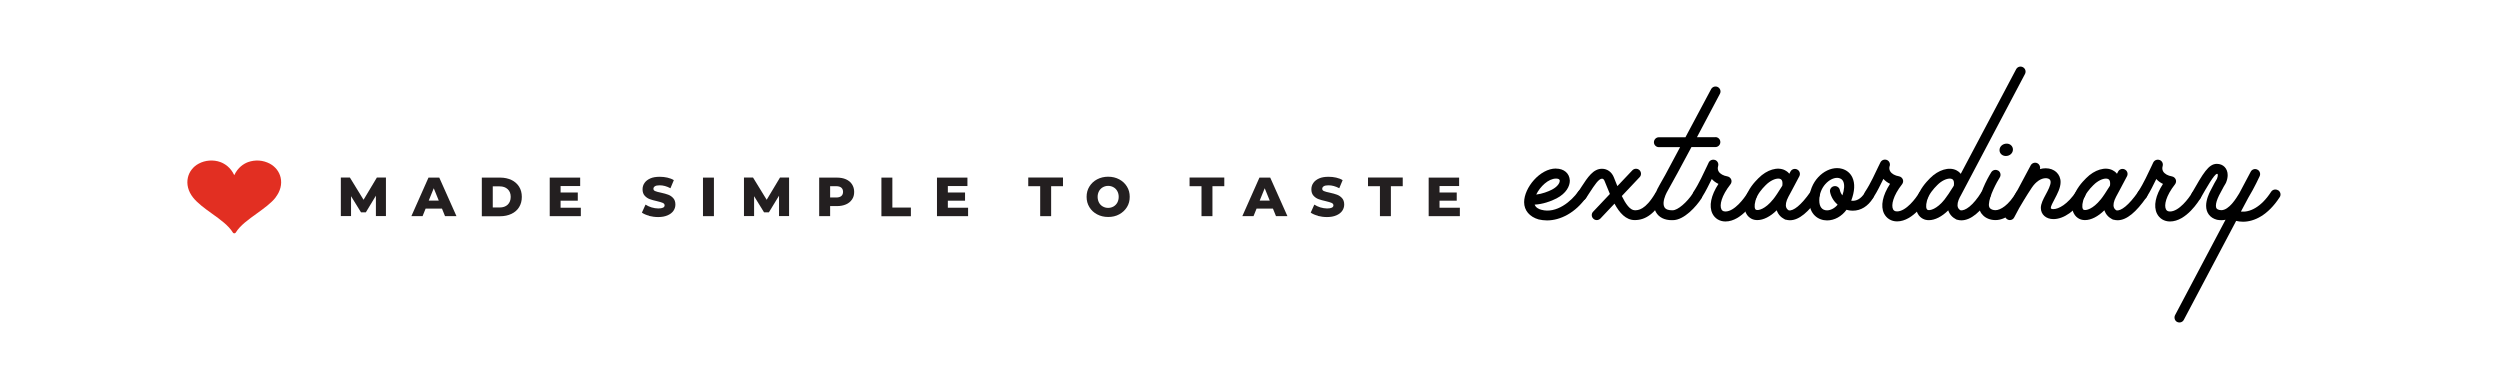 <svg xmlns="http://www.w3.org/2000/svg" width="467" height="72" viewBox="0 0 467 72" fill="none"><rect width="467" height="72" fill="white"></rect><g clip-path="url(#clip0_1501_6022)"><path d="M70.218 40.378V36.556L68.342 39.66H67.435L65.574 36.648V40.363H63.668V33.161H65.359L67.911 37.32L70.402 33.161H72.093V40.363H70.233L70.218 40.378Z" fill="#231F20"></path><path d="M82.563 38.971H79.504L78.935 40.378H76.844L80.042 33.177H82.056L85.269 40.378H83.132L82.563 38.971ZM81.963 37.473L81.026 35.164L80.088 37.473H81.948H81.963Z" fill="#231F20"></path><path d="M90.004 33.177H93.432C94.232 33.177 94.924 33.33 95.539 33.62C96.154 33.911 96.63 34.339 96.969 34.874C97.307 35.409 97.476 36.051 97.476 36.785C97.476 37.519 97.307 38.146 96.969 38.696C96.63 39.247 96.154 39.66 95.539 39.95C94.924 40.24 94.216 40.393 93.432 40.393H90.004V33.192V33.177ZM93.34 38.757C93.955 38.757 94.463 38.589 94.832 38.238C95.201 37.886 95.4 37.397 95.4 36.785C95.4 36.173 95.216 35.684 94.832 35.333C94.447 34.981 93.955 34.813 93.34 34.813H92.049V38.757H93.34Z" fill="#231F20"></path><path d="M108.499 38.803V40.378H102.688V33.177H108.376V34.752H104.717V35.959H107.93V37.489H104.717V38.803H108.499Z" fill="#231F20"></path><path d="M121.259 40.302C120.706 40.164 120.26 39.965 119.906 39.721L120.583 38.222C120.906 38.436 121.29 38.605 121.705 38.742C122.136 38.864 122.551 38.941 122.966 38.941C123.75 38.941 124.15 38.742 124.15 38.36C124.15 38.161 124.042 38.008 123.811 37.901C123.581 37.794 123.227 37.703 122.735 37.58C122.197 37.458 121.736 37.336 121.367 37.198C120.998 37.06 120.69 36.846 120.429 36.556C120.168 36.265 120.029 35.868 120.029 35.363C120.029 34.92 120.152 34.522 120.398 34.171C120.644 33.819 120.998 33.544 121.474 33.33C121.951 33.116 122.535 33.024 123.243 33.024C123.719 33.024 124.196 33.07 124.657 33.177C125.118 33.284 125.533 33.437 125.872 33.651L125.241 35.164C124.549 34.797 123.888 34.614 123.227 34.614C122.812 34.614 122.52 34.675 122.335 34.797C122.151 34.92 122.059 35.073 122.059 35.272C122.059 35.47 122.166 35.608 122.397 35.7C122.612 35.791 122.981 35.898 123.458 35.99C124.011 36.112 124.472 36.235 124.826 36.372C125.195 36.51 125.503 36.724 125.764 37.014C126.025 37.305 126.164 37.703 126.164 38.207C126.164 38.635 126.041 39.033 125.795 39.384C125.549 39.736 125.195 40.011 124.703 40.225C124.211 40.439 123.627 40.546 122.95 40.546C122.366 40.546 121.797 40.47 121.244 40.332L121.259 40.302Z" fill="#231F20"></path><path d="M131.316 33.177H133.361V40.378H131.316V33.177Z" fill="#231F20"></path><path d="M145.522 40.378V36.556L143.631 39.66H142.724L140.864 36.648V40.363H138.973V33.161H140.664L143.216 37.32L145.707 33.161H147.398V40.363H145.538L145.522 40.378Z" fill="#231F20"></path><path d="M158.036 33.498C158.512 33.712 158.897 34.018 159.158 34.431C159.419 34.843 159.558 35.302 159.558 35.852C159.558 36.403 159.435 36.862 159.158 37.259C158.881 37.657 158.528 37.962 158.036 38.176C157.544 38.391 156.99 38.498 156.329 38.498H155.068V40.378H153.023V33.177H156.329C156.99 33.177 157.559 33.284 158.036 33.498ZM157.159 36.617C157.374 36.434 157.482 36.174 157.482 35.837C157.482 35.501 157.374 35.241 157.159 35.057C156.944 34.874 156.621 34.782 156.206 34.782H155.068V36.892H156.206C156.621 36.892 156.944 36.8 157.159 36.617Z" fill="#231F20"></path><path d="M164.648 33.177H166.693V38.773H170.153V40.394H164.648V33.192V33.177Z" fill="#231F20"></path><path d="M180.839 38.803V40.378H175.027V33.177H180.716V34.752H177.057V35.959H180.27V37.489H177.057V38.803H180.839Z" fill="#231F20"></path><path d="M194.307 34.782H192.078V33.161H198.566V34.782H196.352V40.378H194.307V34.782Z" fill="#231F20"></path><path d="M204.945 40.042C204.33 39.721 203.853 39.277 203.499 38.696C203.146 38.115 202.977 37.489 202.977 36.77C202.977 36.051 203.146 35.409 203.499 34.843C203.853 34.278 204.33 33.819 204.945 33.498C205.559 33.177 206.251 33.009 207.005 33.009C207.758 33.009 208.465 33.177 209.065 33.498C209.664 33.819 210.156 34.262 210.51 34.843C210.864 35.409 211.033 36.051 211.033 36.77C211.033 37.489 210.864 38.131 210.51 38.696C210.156 39.262 209.68 39.706 209.065 40.042C208.45 40.378 207.773 40.531 207.005 40.531C206.236 40.531 205.544 40.363 204.945 40.042ZM208.004 38.574C208.296 38.406 208.542 38.161 208.711 37.855C208.88 37.534 208.973 37.183 208.973 36.77C208.973 36.357 208.88 36.005 208.711 35.7C208.542 35.394 208.312 35.149 208.004 34.981C207.712 34.813 207.374 34.721 207.005 34.721C206.636 34.721 206.313 34.813 206.005 34.981C205.713 35.149 205.467 35.394 205.298 35.7C205.129 36.021 205.037 36.372 205.037 36.77C205.037 37.167 205.129 37.534 205.298 37.855C205.467 38.161 205.698 38.406 206.005 38.574C206.297 38.742 206.636 38.834 207.005 38.834C207.374 38.834 207.697 38.742 208.004 38.574Z" fill="#231F20"></path><path d="M224.44 34.782H222.211V33.162H228.699V34.782H226.485V40.378H224.44V34.782Z" fill="#231F20"></path><path d="M237.786 38.972H234.726L234.157 40.378H232.066L235.264 33.177H237.278L240.492 40.378H238.355L237.786 38.972ZM237.186 37.473L236.248 35.164L235.31 37.473H237.171H237.186Z" fill="#231F20"></path><path d="M246.193 40.302C245.639 40.164 245.193 39.965 244.84 39.721L245.516 38.222C245.839 38.436 246.224 38.605 246.639 38.742C247.069 38.864 247.484 38.941 247.899 38.941C248.683 38.941 249.083 38.742 249.083 38.36C249.083 38.161 248.976 38.008 248.745 37.901C248.514 37.794 248.161 37.703 247.669 37.58C247.131 37.458 246.669 37.336 246.3 37.198C245.931 37.06 245.624 36.846 245.363 36.556C245.101 36.265 244.963 35.868 244.963 35.363C244.963 34.92 245.086 34.522 245.332 34.171C245.578 33.819 245.931 33.544 246.408 33.33C246.885 33.116 247.469 33.024 248.176 33.024C248.653 33.024 249.129 33.07 249.591 33.177C250.052 33.284 250.467 33.437 250.805 33.651L250.175 35.164C249.483 34.797 248.822 34.614 248.161 34.614C247.746 34.614 247.454 34.675 247.269 34.797C247.085 34.92 246.992 35.073 246.992 35.272C246.992 35.47 247.1 35.608 247.331 35.7C247.546 35.791 247.915 35.898 248.391 35.99C248.945 36.112 249.406 36.235 249.76 36.372C250.129 36.51 250.436 36.724 250.698 37.014C250.959 37.305 251.097 37.703 251.097 38.207C251.097 38.635 250.974 39.033 250.728 39.384C250.482 39.736 250.129 40.011 249.637 40.225C249.145 40.439 248.56 40.546 247.884 40.546C247.3 40.546 246.731 40.47 246.177 40.332L246.193 40.302Z" fill="#231F20"></path><path d="M257.772 34.782H255.543V33.161H262.031V34.782H259.817V40.378H257.772V34.782Z" fill="#231F20"></path><path d="M272.702 38.803V40.378H266.875V33.177H272.564V34.752H268.904V35.959H272.118V37.488H268.904V38.803H272.687H272.702Z" fill="#231F20"></path><path d="M290.672 31.495C292.148 31.495 293.178 32.382 293.24 33.697C293.24 33.727 293.24 33.758 293.24 33.788C293.24 34.752 292.594 36.112 290.765 37.06C289.735 37.596 288.151 38.161 286.675 38.222C286.875 38.788 287.444 39.063 287.92 39.186C290.749 39.965 293.547 37.58 294.808 35.776C295.1 35.348 295.684 35.241 296.1 35.547C296.515 35.852 296.622 36.418 296.33 36.831C294.301 39.751 291.472 41.173 288.981 41.173C288.428 41.173 287.89 41.097 287.413 40.99C285.722 40.501 284.707 39.308 284.707 37.764C284.707 35.073 287.659 31.48 290.657 31.48L290.672 31.495ZM286.982 36.342C288.059 36.219 289.181 35.791 289.904 35.424C291.103 34.797 291.364 34.048 291.364 33.804C291.364 33.666 291.349 33.36 290.657 33.36C289.243 33.36 287.674 34.859 286.967 36.342H286.982Z" fill="black"></path><path d="M310.473 35.73C310.919 35.99 311.073 36.556 310.812 36.999C309.136 39.843 307.46 41.112 305.369 41.112C303.708 41.112 302.525 39.767 301.587 38.039L298.958 40.822C298.773 41.005 298.527 41.112 298.281 41.112C298.051 41.112 297.82 41.036 297.636 40.852C297.267 40.516 297.236 39.919 297.589 39.553L300.726 36.235C300.464 35.623 300.218 35.011 299.988 34.431L299.726 33.788C299.619 33.513 299.45 33.376 299.25 33.376C298.635 33.376 297.835 34.614 296.974 35.929C296.728 36.296 296.482 36.678 296.221 37.076C295.929 37.504 295.345 37.611 294.93 37.32C294.499 37.03 294.391 36.449 294.684 36.036C294.93 35.654 295.176 35.272 295.406 34.92C296.59 33.1 297.62 31.526 299.25 31.526C300.234 31.526 301.064 32.122 301.464 33.116L301.725 33.773C301.848 34.094 301.987 34.431 302.125 34.767L304.923 31.816C305.277 31.449 305.861 31.419 306.245 31.77C306.614 32.122 306.645 32.718 306.291 33.085L302.955 36.617C303.662 38.069 304.493 39.277 305.384 39.277C305.969 39.277 307.321 39.277 309.213 36.082C309.474 35.638 310.043 35.486 310.489 35.745L310.473 35.73Z" fill="black"></path><path d="M320.422 25.608C320.944 25.608 321.36 26.021 321.36 26.541C321.36 27.061 320.944 27.474 320.422 27.474H315.963C314.134 30.899 312.35 34.201 311.597 35.501C310.797 36.862 310.551 38.069 310.92 38.712C311.197 39.186 311.812 39.277 312.289 39.277C312.319 39.277 312.35 39.277 312.381 39.277C312.412 39.277 312.442 39.277 312.473 39.277C313.396 39.277 315.118 37.81 316.24 36.097C316.517 35.669 317.101 35.547 317.531 35.822C317.962 36.097 318.085 36.678 317.808 37.106C316.901 38.498 314.626 41.127 312.473 41.127C312.442 41.127 312.412 41.127 312.396 41.127C312.365 41.127 312.335 41.127 312.319 41.127H312.273C310.936 41.127 309.89 40.608 309.337 39.644C308.583 38.375 308.814 36.586 309.998 34.568C310.228 34.171 310.567 33.59 310.966 32.856C310.966 32.84 310.966 32.825 310.997 32.81L313.841 27.489H309.875C309.367 27.489 308.952 27.076 308.952 26.572C308.952 26.067 309.367 25.639 309.875 25.639H314.841L319.638 16.649C319.884 16.205 320.437 16.022 320.898 16.267C321.344 16.511 321.529 17.061 321.283 17.52C321.129 17.826 319.146 21.572 316.993 25.624H320.468L320.422 25.608Z" fill="black"></path><path d="M320.391 29.89C320.837 30.058 321.083 30.547 320.944 31.021C320.837 31.403 320.867 31.74 321.052 32.045C321.329 32.489 321.928 32.825 322.666 32.947C322.989 33.009 323.266 33.223 323.389 33.529C323.512 33.834 323.45 34.171 323.25 34.431C321.559 36.586 321.175 38.329 321.559 39.094C321.652 39.277 321.821 39.507 322.313 39.507C324.004 39.507 325.833 37.03 326.402 36.082C326.664 35.638 327.232 35.486 327.678 35.745C328.124 36.005 328.278 36.571 328.017 37.014C327.755 37.458 325.372 41.372 322.313 41.372C321.221 41.372 320.329 40.806 319.883 39.904C319.192 38.498 319.607 36.51 321.006 34.354C320.514 34.125 320.083 33.804 319.76 33.437C319.192 34.568 318.684 35.669 317.931 36.846C317.654 37.274 317.07 37.397 316.639 37.121C316.194 36.846 316.086 36.265 316.347 35.837C317.454 34.155 318.208 32.382 318.853 31.067C318.992 30.792 319.099 30.547 319.192 30.348C319.407 29.92 319.914 29.721 320.375 29.89H320.391Z" fill="black"></path><path d="M339.518 35.577C339.948 35.868 340.056 36.449 339.749 36.862C337.857 39.583 336.074 41.143 334.352 41.143C334.091 41.143 333.845 41.097 333.599 41.036H333.522C333.414 40.959 332.384 40.592 331.938 39.415C331.923 39.369 331.908 39.323 331.892 39.278C330.708 40.455 329.401 41.112 328.279 41.112C327.879 41.112 327.495 41.036 327.157 40.852C326.588 40.547 325.389 39.629 326.096 36.984C326.542 35.333 327.679 34.079 328.494 33.269C330.063 31.694 332.046 31.098 333.43 31.801C333.645 31.908 333.968 32.107 334.244 32.458C334.321 32.321 334.398 32.183 334.46 32.045C334.706 31.587 335.259 31.419 335.72 31.663C336.182 31.908 336.351 32.458 336.12 32.917C335.567 33.957 335.044 34.95 334.644 35.7C334.398 36.158 334.198 36.525 334.075 36.755C333.629 37.596 333.491 38.299 333.676 38.773C333.799 39.094 334.06 39.247 334.137 39.293C334.967 39.461 336.428 38.375 338.196 35.837C338.488 35.409 339.072 35.302 339.487 35.593L339.518 35.577ZM331.185 37.29C331.615 36.77 332.246 35.807 332.907 34.736C332.907 34.721 332.938 34.691 332.938 34.675C332.999 34.293 333.014 33.651 332.615 33.452C332.492 33.391 332.353 33.36 332.184 33.36C331.569 33.36 330.662 33.758 329.847 34.568C329.125 35.287 328.264 36.265 327.925 37.473C327.649 38.482 327.772 39.063 328.018 39.186C328.433 39.385 329.77 39.048 331.185 37.275V37.29Z" fill="black"></path><path d="M349.573 35.761C350.003 36.036 350.141 36.602 349.865 37.045C348.927 38.543 347.589 39.354 346.129 39.354C345.883 39.354 345.637 39.339 345.391 39.293C345.237 39.262 345.083 39.231 344.93 39.186C344.022 40.424 342.685 41.173 341.301 41.173C339.656 41.173 337.965 40.042 337.965 37.473C337.965 33.895 340.717 31.403 343.161 31.403C343.5 31.403 343.823 31.449 344.13 31.541C344.991 31.801 345.652 32.351 346.021 33.146C346.544 34.262 346.467 35.745 345.806 37.488C346.759 37.626 347.635 37.121 348.297 36.082C348.573 35.654 349.142 35.516 349.588 35.791L349.573 35.761ZM343.284 38.253C342.562 37.626 342.039 36.785 341.855 35.868C341.747 35.363 342.085 34.874 342.593 34.782C343.1 34.675 343.592 35.011 343.684 35.501C343.761 35.868 343.93 36.204 344.161 36.495C344.53 35.409 344.591 34.476 344.315 33.895C344.176 33.59 343.946 33.391 343.592 33.284C343.454 33.238 343.315 33.223 343.161 33.223C341.808 33.223 339.841 34.874 339.841 37.443C339.841 38.62 340.363 39.293 341.286 39.293C341.901 39.293 342.669 38.956 343.269 38.238L343.284 38.253Z" fill="black"></path><path d="M352.986 31.006C352.879 31.388 352.91 31.724 353.109 32.03C353.386 32.474 353.986 32.81 354.724 32.932C355.047 32.993 355.323 33.207 355.446 33.513C355.569 33.819 355.508 34.155 355.308 34.415C353.617 36.571 353.248 38.314 353.617 39.079C353.709 39.262 353.878 39.492 354.37 39.492C356.061 39.492 357.906 37.014 358.46 36.067C358.721 35.623 359.29 35.47 359.736 35.73C360.182 35.99 360.336 36.556 360.074 36.999C359.813 37.443 357.43 41.357 354.37 41.357C353.279 41.357 352.402 40.791 351.941 39.889C351.249 38.482 351.664 36.495 353.063 34.339C352.571 34.109 352.156 33.788 351.818 33.422C351.249 34.553 350.742 35.654 349.988 36.831C349.712 37.259 349.127 37.382 348.697 37.106C348.251 36.831 348.128 36.25 348.405 35.822C349.512 34.14 350.265 32.367 350.911 31.052C351.049 30.776 351.157 30.532 351.265 30.333C351.48 29.905 351.987 29.706 352.448 29.874C352.894 30.043 353.14 30.532 353.002 31.006H352.986Z" fill="black"></path><path d="M366.145 36.739C365.699 37.58 365.561 38.283 365.745 38.758C365.868 39.079 366.13 39.231 366.207 39.277C367.037 39.446 368.559 38.452 370.173 35.822C370.435 35.379 371.019 35.241 371.449 35.516C371.88 35.791 372.034 36.357 371.757 36.785C370.035 39.614 368.113 41.158 366.391 41.158C366.13 41.158 365.884 41.127 365.638 41.051H365.561C365.453 40.974 364.423 40.608 363.977 39.43C363.962 39.384 363.947 39.339 363.931 39.293C362.747 40.47 361.441 41.127 360.318 41.127C359.918 41.127 359.534 41.051 359.196 40.867C358.627 40.577 357.428 39.644 358.135 36.999C358.581 35.363 359.734 34.094 360.533 33.284C362.102 31.709 364.085 31.113 365.469 31.816C365.684 31.923 365.991 32.122 366.268 32.474L376.615 12.933C376.861 12.475 377.415 12.306 377.876 12.551C378.337 12.796 378.506 13.346 378.276 13.805L366.16 36.739H366.145ZM360.057 39.201C360.472 39.4 361.809 39.063 363.224 37.29C363.654 36.755 364.285 35.807 364.946 34.736C364.946 34.721 364.977 34.691 364.977 34.675C365.038 34.293 365.054 33.651 364.654 33.452C364.531 33.391 364.392 33.36 364.223 33.36C363.608 33.36 362.701 33.742 361.886 34.568C361.164 35.287 360.303 36.265 359.965 37.473C359.688 38.482 359.811 39.063 360.057 39.186V39.201Z" fill="black"></path><path d="M373.264 31.862C373.694 32.137 373.833 32.703 373.556 33.146C373.018 34.002 371.603 36.571 371.526 38.161C371.511 38.498 371.588 38.742 371.742 38.91C371.957 39.124 372.326 39.262 372.756 39.262C373.648 39.262 375.216 38.375 376.646 35.898C376.908 35.455 377.476 35.302 377.922 35.562C378.368 35.822 378.522 36.388 378.26 36.831C376.708 39.522 374.647 41.112 372.756 41.112C371.819 41.112 370.942 40.776 370.389 40.179C370.004 39.812 369.605 39.124 369.681 38.069C369.789 35.669 371.88 32.305 371.972 32.168C372.249 31.739 372.818 31.602 373.264 31.877V31.862ZM374.863 26.831C375.508 26.831 376.016 27.321 376.016 27.932C376.016 28.605 375.432 29.14 374.694 29.14C374.017 29.14 373.51 28.666 373.51 28.039C373.51 27.688 373.679 27.351 373.971 27.122C374.217 26.939 374.509 26.831 374.847 26.831H374.863Z" fill="black"></path><path d="M389.146 35.501C389.577 35.776 389.7 36.357 389.408 36.785C387.701 39.384 385.518 40.928 383.581 40.928C382.197 40.928 381.229 40.072 381.229 38.834C381.229 38.054 381.674 37.213 382.151 36.326C382.582 35.531 383.058 34.629 383.058 34.002C383.058 33.33 382.366 33.284 382.151 33.284C381.259 33.284 380.291 33.941 379.553 35.042C378.584 36.479 377.4 38.482 377.185 38.864L376.263 40.592C376.109 40.928 375.771 41.112 375.432 41.112C375.279 41.112 375.14 41.066 375.017 41.005C374.525 40.745 374.387 40.179 374.602 39.751L375.432 38.207C375.432 38.207 375.479 38.069 375.509 38.008C375.525 37.993 375.617 37.855 375.74 37.626L379.338 30.883C379.584 30.44 380.152 30.256 380.598 30.501C380.998 30.715 381.182 31.174 381.059 31.587C381.428 31.48 381.782 31.434 382.151 31.434C383.75 31.434 384.918 32.519 384.918 34.002C384.918 35.088 384.319 36.204 383.796 37.198C383.473 37.794 383.089 38.528 383.089 38.834C383.089 38.987 383.258 39.063 383.566 39.063C384.534 39.063 386.225 38.192 387.84 35.761C388.116 35.333 388.701 35.21 389.131 35.485L389.146 35.501Z" fill="black"></path><path d="M400.725 35.577C401.155 35.868 401.263 36.449 400.956 36.862C399.064 39.583 397.281 41.143 395.559 41.143C395.298 41.143 395.052 41.097 394.806 41.036H394.729C394.621 40.959 393.591 40.592 393.145 39.415C393.13 39.369 393.115 39.323 393.099 39.277C391.915 40.455 390.608 41.112 389.486 41.112C389.086 41.112 388.702 41.036 388.364 40.852C387.795 40.546 386.596 39.629 387.303 36.984C387.749 35.333 388.887 34.079 389.701 33.269C391.27 31.694 393.253 31.097 394.637 31.801C394.852 31.908 395.175 32.106 395.451 32.458C395.528 32.321 395.605 32.183 395.667 32.045C395.913 31.587 396.466 31.419 396.927 31.663C397.389 31.908 397.558 32.458 397.327 32.917C396.774 33.957 396.251 34.95 395.851 35.7C395.605 36.158 395.405 36.525 395.282 36.755C394.836 37.596 394.698 38.299 394.883 38.773C395.006 39.094 395.267 39.247 395.344 39.293C396.174 39.461 397.635 38.375 399.403 35.837C399.695 35.409 400.279 35.302 400.694 35.593L400.725 35.577ZM392.392 37.29C392.822 36.77 393.453 35.807 394.114 34.736C394.114 34.721 394.145 34.691 394.145 34.675C394.206 34.293 394.222 33.651 393.822 33.452C393.699 33.391 393.56 33.36 393.391 33.36C392.776 33.36 391.869 33.758 391.054 34.568C390.332 35.287 389.471 36.265 389.133 37.473C388.856 38.482 388.979 39.063 389.225 39.186C389.64 39.384 390.977 39.048 392.392 37.274V37.29Z" fill="black"></path><path d="M403.43 29.89C403.876 30.058 404.122 30.547 403.983 31.021C403.876 31.403 403.906 31.74 404.091 32.045C404.368 32.489 404.967 32.825 405.705 32.947C406.028 33.009 406.305 33.223 406.428 33.529C406.551 33.834 406.489 34.171 406.29 34.431C404.598 36.586 404.214 38.329 404.598 39.094C404.691 39.277 404.86 39.507 405.352 39.507C407.043 39.507 408.872 37.03 409.441 36.082C409.703 35.638 410.272 35.486 410.717 35.745C411.163 36.005 411.317 36.571 411.056 37.014C410.794 37.458 408.411 41.372 405.352 41.372C404.26 41.372 403.368 40.806 402.922 39.904C402.231 38.498 402.646 36.51 404.045 34.354C403.553 34.125 403.122 33.804 402.799 33.437C402.231 34.568 401.723 35.669 400.97 36.846C400.693 37.274 400.109 37.397 399.678 37.121C399.233 36.846 399.125 36.265 399.386 35.837C400.493 34.155 401.247 32.382 401.892 31.067C402.031 30.792 402.138 30.547 402.231 30.348C402.446 29.92 402.953 29.721 403.414 29.89H403.43Z" fill="black"></path><path d="M425.57 35.547C426 35.822 426.139 36.403 425.847 36.831C423.648 40.225 421.081 41.418 418.99 41.418C418.544 41.418 418.113 41.357 417.714 41.265L407.951 59.719C407.797 60.056 407.459 60.239 407.12 60.239C406.967 60.239 406.813 60.209 406.675 60.132C406.229 59.903 406.075 59.307 406.306 58.863L415.73 41.051C415.223 41.158 414.669 41.158 414.131 41.051C412.84 40.715 412.102 39.751 412.102 38.436C412.102 37.274 412.671 36.112 412.855 35.745C413.47 34.492 413.978 33.635 414.131 33.391C414.254 33.07 414.285 32.856 414.285 32.718C414.285 32.473 414.224 32.473 414.116 32.473C413.578 32.611 412.271 34.904 411.118 36.923L411.072 36.999C410.81 37.443 410.242 37.595 409.796 37.351C409.334 37.091 409.181 36.525 409.442 36.082L409.473 36.005C411.533 32.412 412.548 30.608 414.101 30.608C415.3 30.608 416.13 31.464 416.13 32.718C416.13 33.161 416.022 33.651 415.807 34.155C415.792 34.201 415.761 34.247 415.73 34.293C415.73 34.293 415.192 35.164 414.516 36.51C414.131 37.305 413.931 37.932 413.931 38.421C413.931 38.91 414.085 39.094 414.562 39.216C414.685 39.247 414.808 39.262 414.931 39.262C416.391 39.262 417.744 37.014 418.267 36.158L418.344 36.021L420.435 32.076C420.665 31.632 421.219 31.449 421.665 31.678C422.126 31.892 422.311 32.443 422.111 32.901C422.065 32.993 421.127 35.057 419.974 36.953L418.605 39.522C420.158 39.69 422.311 38.819 424.248 35.822C424.524 35.394 425.109 35.271 425.539 35.547H425.57Z" fill="black"></path></g><path d="M51.496 36.874C50.656 37.956 49.287 38.929 47.973 39.881C46.432 40.984 44.837 42.127 44.04 43.44C44.008 43.5 43.943 43.54 43.878 43.57C43.813 43.59 43.738 43.59 43.663 43.57C43.598 43.55 43.533 43.5 43.501 43.44C42.704 42.127 41.109 40.984 39.568 39.881C38.254 38.939 36.896 37.956 36.045 36.874C35.15 35.731 34.816 34.418 35.096 33.175C35.215 32.634 35.463 32.112 35.808 31.671C36.153 31.22 36.605 30.839 37.122 30.569C37.736 30.238 38.415 30.047 39.116 29.997C39.816 29.947 40.516 30.037 41.174 30.278C42.003 30.589 43.07 31.26 43.76 32.724C44.449 31.26 45.516 30.589 46.346 30.278C47.003 30.047 47.703 29.947 48.404 29.997C49.104 30.047 49.783 30.248 50.397 30.569C50.914 30.849 51.356 31.22 51.712 31.671C52.056 32.122 52.304 32.634 52.423 33.175C52.703 34.418 52.369 35.731 51.475 36.874H51.496Z" fill="#E22F22"></path><defs><clipPath id="clip0_1501_6022"><rect width="362.332" height="47.78" fill="white" transform="translate(63.668 12.444)"></rect></clipPath></defs></svg>